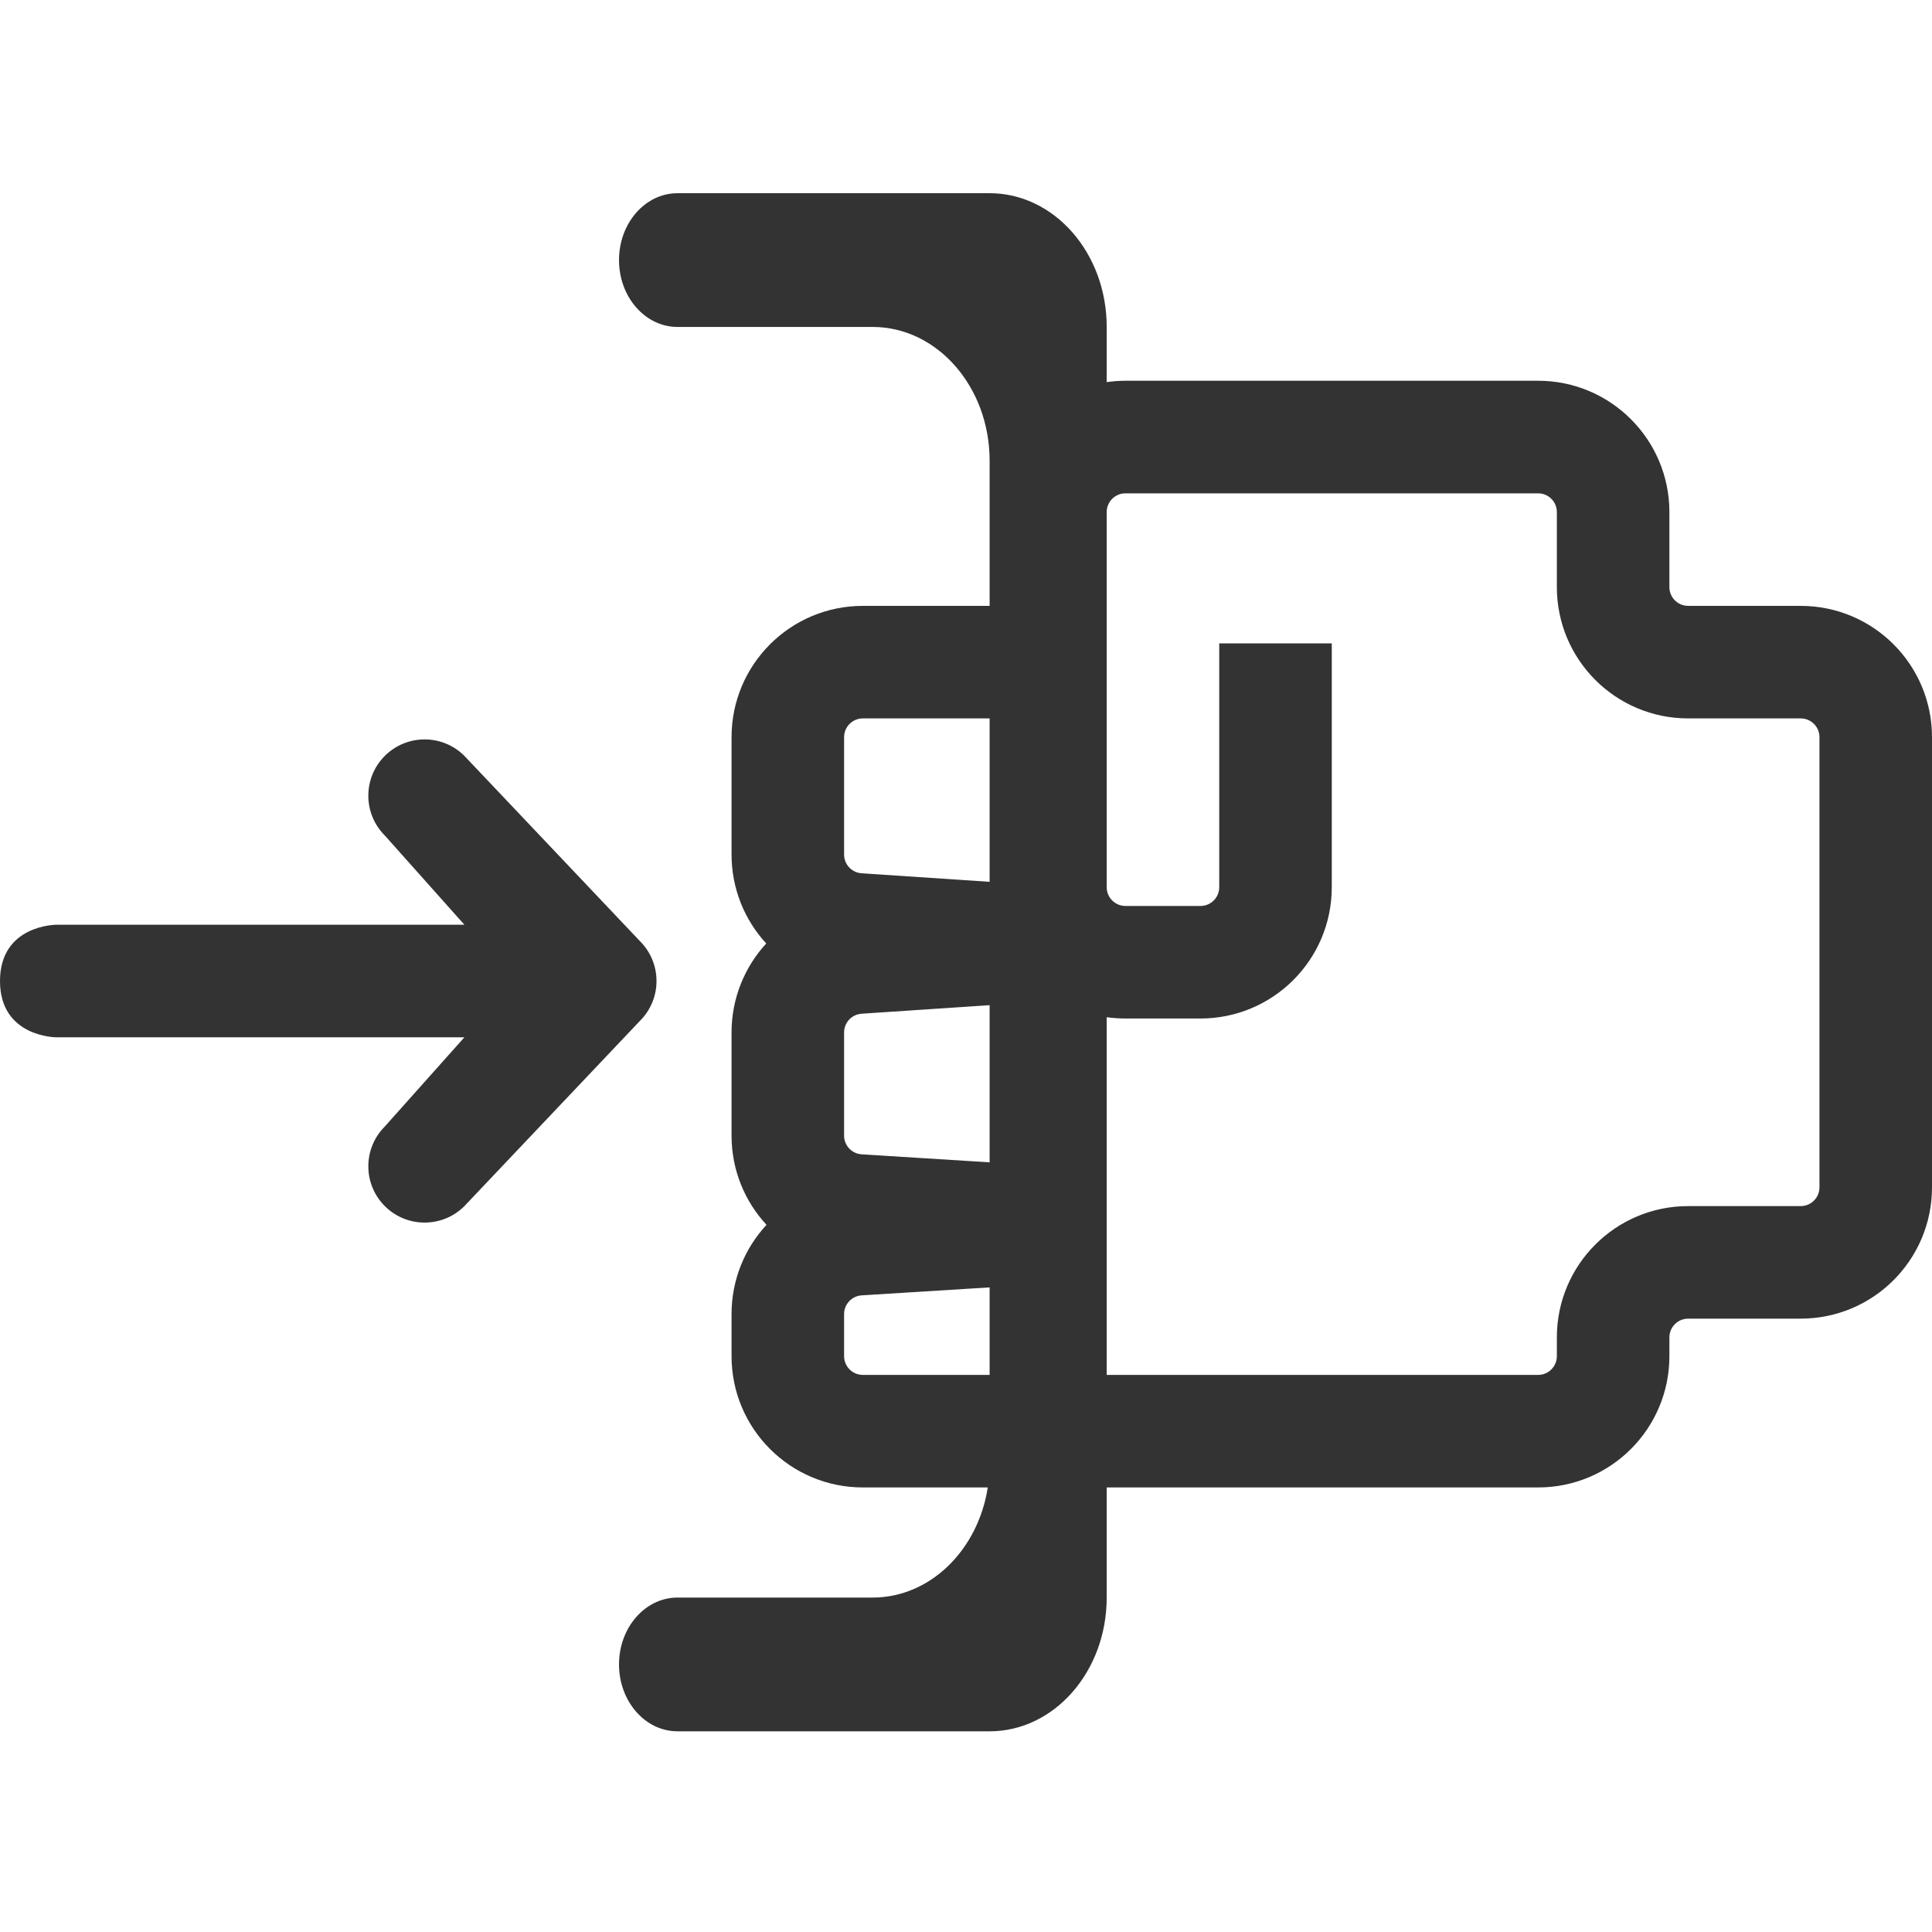 <svg width="40" height="40" viewBox="0 0 40 40" fill="none" xmlns="http://www.w3.org/2000/svg">
<path fill-rule="evenodd" clip-rule="evenodd" d="M20.489 9.538C20.489 8.009 19.404 6.769 18.066 6.769H14.027C13.358 6.769 12.816 6.149 12.816 5.385C12.816 4.62 13.358 4 14.027 4H20.489C21.828 4 22.913 5.24 22.913 6.769V7.911C23.04 7.893 23.169 7.883 23.301 7.883H31.845C33.346 7.883 34.563 9.101 34.563 10.602V12.155C34.563 12.37 34.737 12.544 34.952 12.544H37.282C38.783 12.544 40 13.761 40 15.262V24.582C40 26.084 38.783 27.301 37.282 27.301H34.952C34.737 27.301 34.563 27.475 34.563 27.689V28.078C34.563 29.579 33.346 30.796 31.845 30.796H23.689H22.913V33.076C22.913 34.605 21.828 35.845 20.489 35.845H14.027C13.358 35.845 12.816 35.225 12.816 34.46C12.816 33.695 13.358 33.076 14.027 33.076H18.066C19.258 33.076 20.249 32.092 20.451 30.796H17.864C16.363 30.796 15.146 29.579 15.146 28.078V27.207C15.146 26.496 15.419 25.845 15.87 25.359C15.419 24.873 15.146 24.223 15.146 23.512V21.376C15.146 20.668 15.417 20.02 15.864 19.534C15.417 19.048 15.146 18.4 15.146 17.692V15.262C15.146 13.761 16.363 12.544 17.864 12.544H20.489V9.538ZM20.489 14.874H17.864C17.65 14.874 17.476 15.048 17.476 15.262V17.692C17.476 17.897 17.634 18.066 17.838 18.08L20.489 18.257V14.874ZM20.489 20.811L17.838 20.988C17.634 21.002 17.476 21.171 17.476 21.376V23.512C17.476 23.717 17.635 23.886 17.84 23.899L20.489 24.065V20.811ZM20.489 26.654L17.84 26.819C17.635 26.832 17.476 27.002 17.476 27.207V28.078C17.476 28.292 17.65 28.466 17.864 28.466H20.489V26.654ZM22.913 28.466H23.689H31.845C32.059 28.466 32.233 28.292 32.233 28.078V27.689C32.233 26.188 33.45 24.971 34.952 24.971H37.282C37.496 24.971 37.67 24.797 37.67 24.582V15.262C37.67 15.048 37.496 14.874 37.282 14.874H34.952C33.45 14.874 32.233 13.657 32.233 12.155V10.602C32.233 10.387 32.059 10.214 31.845 10.214H23.301C23.087 10.214 22.913 10.387 22.913 10.602V18.369C22.913 18.583 23.087 18.757 23.301 18.757H24.854C25.069 18.757 25.243 18.583 25.243 18.369V13.32H27.573V18.369C27.573 19.87 26.356 21.087 24.854 21.087H23.301C23.169 21.087 23.04 21.078 22.913 21.06V28.466ZM9.615 15.65L13.251 19.487C13.706 19.942 13.706 20.68 13.251 21.134L9.615 24.971C9.16 25.426 8.422 25.426 7.967 24.971C7.512 24.516 7.512 23.778 7.967 23.323L9.615 21.476H1.165C1.165 21.476 0 21.476 0 20.311C0 19.146 1.165 19.146 1.165 19.146H9.615L7.967 17.298C7.512 16.843 7.512 16.105 7.967 15.65C8.422 15.195 9.16 15.195 9.615 15.65Z" fill="#333333"/>
</svg>
